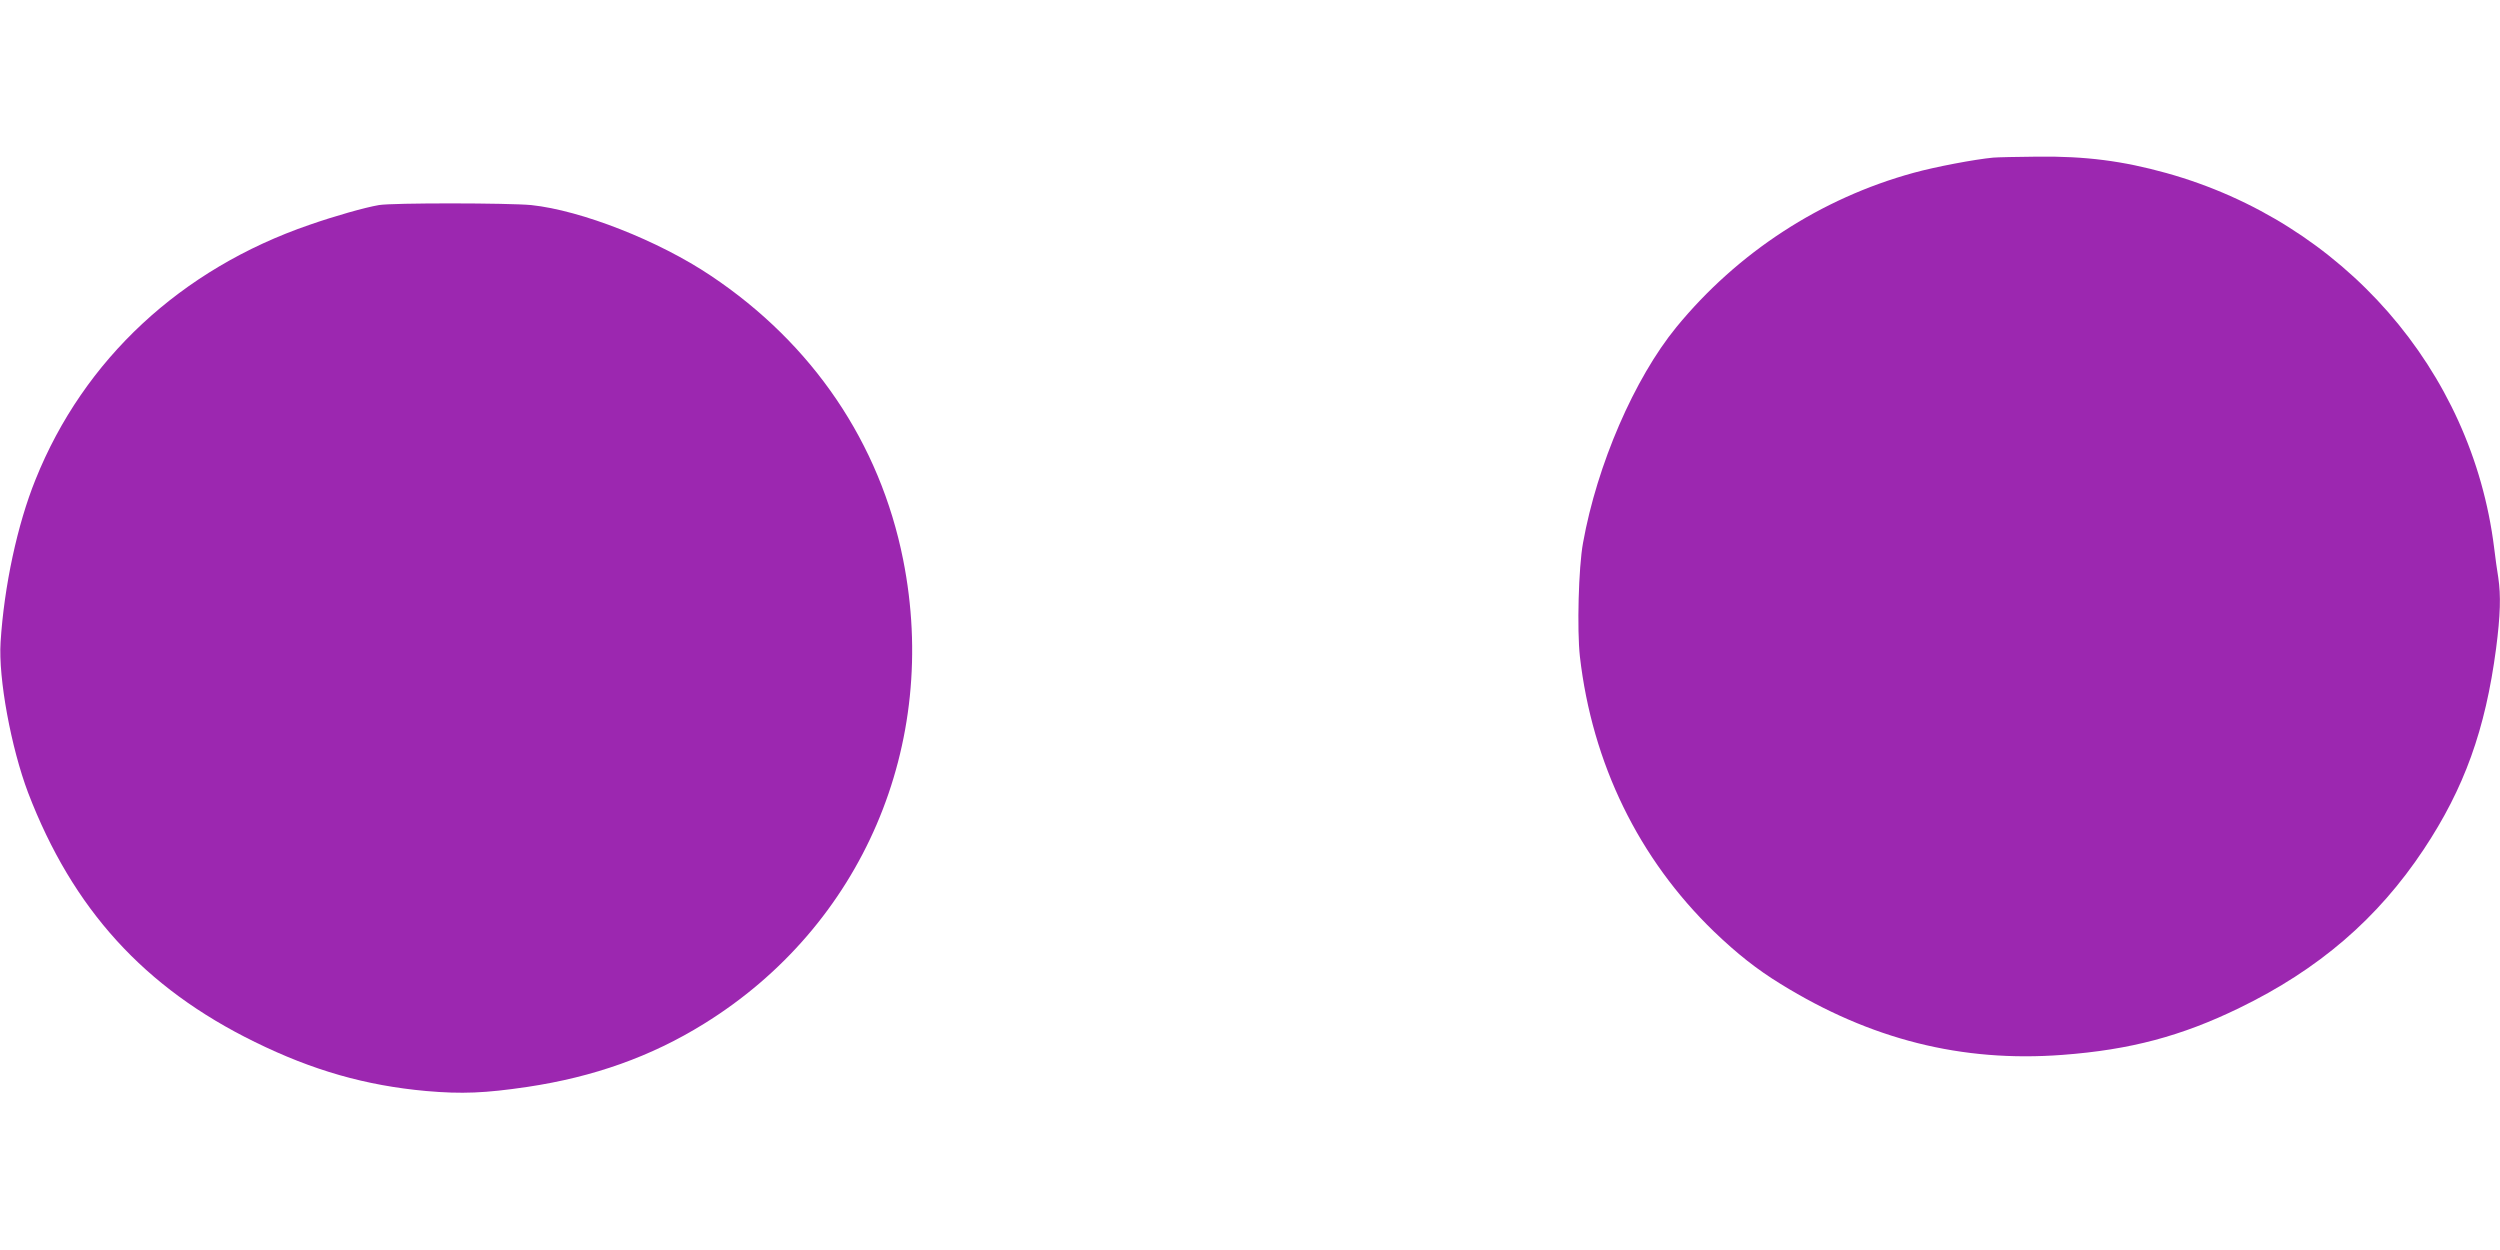 <?xml version="1.0" standalone="no"?>
<!DOCTYPE svg PUBLIC "-//W3C//DTD SVG 20010904//EN"
 "http://www.w3.org/TR/2001/REC-SVG-20010904/DTD/svg10.dtd">
<svg version="1.0" xmlns="http://www.w3.org/2000/svg"
 width="1280pt" height="640pt" viewBox="0 0 1280 640"
 preserveAspectRatio="xMidYMid meet">
<g transform="translate(0,640) scale(0.1,-0.1)"
fill="#9c27b0" stroke="none">
<path d="M10205 5593 c-95 -9 -296 -47 -408 -78 -474 -130 -900 -407 -1214
-790 -215 -263 -406 -704 -478 -1105 -23 -126 -31 -444 -16 -581 63 -548 301
-1036 687 -1409 119 -114 219 -193 341 -268 460 -284 927 -402 1443 -363 347
26 609 96 905 240 406 197 709 457 945 813 207 312 315 611 370 1028 22 170
25 271 11 364 -6 34 -15 102 -21 151 -113 911 -774 1667 -1678 1919 -223 62
-413 87 -662 84 -102 -1 -203 -3 -225 -5z"/>
<path d="M1940 5350 c-71 -12 -226 -56 -355 -101 -658 -226 -1156 -689 -1403
-1304 -93 -230 -161 -546 -179 -833 -12 -185 54 -541 141 -771 228 -595 595
-999 1161 -1276 297 -146 568 -223 877 -251 183 -16 301 -11 518 21 340 51
633 155 904 323 810 501 1209 1430 1020 2377 -119 597 -463 1105 -984 1453
-268 180 -664 335 -920 362 -116 11 -711 12 -780 0z"/>
</g>
</svg>
